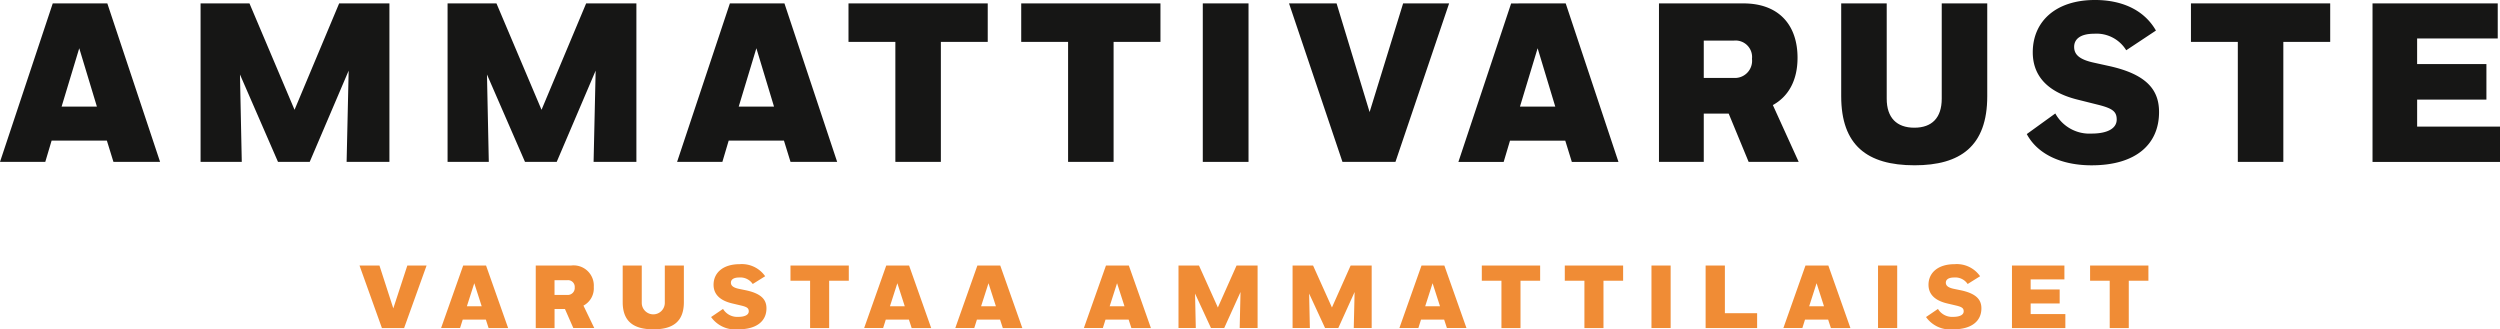 <svg xmlns="http://www.w3.org/2000/svg" xmlns:xlink="http://www.w3.org/1999/xlink" width="312.53" height="41.173" viewBox="0 0 312.53 41.173">
  <defs>
    <clipPath id="clip-path">
      <rect id="Rectangle_548" data-name="Rectangle 548" width="312.53" height="41.173" fill="none"/>
    </clipPath>
  </defs>
  <g id="Logo" transform="translate(0 0)">
    <path id="Path_1259" data-name="Path 1259" d="M9.906,5.858l2.208,7.3H7.7ZM6.594.254,0,20.067H5.66l.792-2.661H13.36l.822,2.661h5.831L13.417.254Z" transform="translate(0 0.172)" fill="#161615"/>
    <path id="Path_1260" data-name="Path 1260" d="M32.266.254l-5.576,13.3L21.056.254H14.943V20.067h5.151L19.868,9.14l4.755,10.927h3.963L33.456,8.658,33.2,20.067h5.351V.254Z" transform="translate(10.131 0.172)" fill="#161615"/>
    <path id="Path_1261" data-name="Path 1261" d="M50.669.254l-5.577,13.3L39.458.254H33.346V20.067H38.5L38.271,9.14l4.755,10.927h3.963L51.857,8.658,51.6,20.067h5.351V.254Z" transform="translate(22.606 0.172)" fill="#161615"/>
    <path id="Path_1262" data-name="Path 1262" d="M60.356,5.858l2.206,7.3H58.148ZM57.044.254l-6.6,19.813h5.661l.79-2.661h6.908l.822,2.661h5.831L63.865.254Z" transform="translate(34.2 0.172)" fill="#161615"/>
    <path id="Path_1263" data-name="Path 1263" d="M63.216.254V5.064h5.859v15h5.688v-15h5.859V.254Z" transform="translate(42.856 0.172)" fill="#161615"/>
    <path id="Path_1264" data-name="Path 1264" d="M76.085.254V5.064h5.859v15h5.688v-15h5.859V.254Z" transform="translate(51.58 0.172)" fill="#161615"/>
    <rect id="Rectangle_545" data-name="Rectangle 545" width="5.717" height="19.813" transform="translate(150.363 0.425)" fill="#161615"/>
    <path id="Path_1265" data-name="Path 1265" d="M110.3.254l-4.19,13.586L101.982.254H96.037l6.68,19.813h6.624L116.05.254Z" transform="translate(65.107 0.172)" fill="#161615"/>
    <path id="Path_1266" data-name="Path 1266" d="M118.562,5.858l2.206,7.3h-4.415Zm-3.312-5.6-6.594,19.813h5.66l.792-2.661h6.908l.822,2.661h5.829L122.072.254Z" transform="translate(73.66 0.172)" fill="#161615"/>
    <g id="Group_227" data-name="Group 227" transform="translate(0 0)">
      <g id="Group_226" data-name="Group 226" clip-path="url(#clip-path)">
        <path id="Path_1267" data-name="Path 1267" d="M123.6.254h10.558c4.5,0,6.765,2.774,6.765,6.792,0,2.831-1.133,4.841-3.086,5.916l3.228,7.1h-6.257l-2.49-6.029H129.2v6.029h-5.6ZM129.2,4.9V9.567h3.708a2.146,2.146,0,0,0,2.321-2.378A2.065,2.065,0,0,0,133,4.9Z" transform="translate(83.791 0.172)" fill="#161615"/>
        <path id="Path_1268" data-name="Path 1268" d="M149.744.253h5.69V11.859c0,6.255-3.369,8.633-9.086,8.633-5.945,0-9.172-2.52-9.172-8.633V.253h5.69V12.17c0,2.378,1.245,3.623,3.453,3.623s3.425-1.245,3.425-3.623Z" transform="translate(92.996 0.171)" fill="#161615"/>
        <path id="Path_1269" data-name="Path 1269" d="M163.433,6.284a4.347,4.347,0,0,0-4.019-2.066c-1.755,0-2.492.706-2.492,1.641,0,.963.651,1.586,2.492,1.982l1.81.4c4.953,1.076,6.312,3.141,6.312,5.775,0,3.99-2.859,6.651-8.435,6.651-3.765,0-6.765-1.388-8.1-3.906l3.566-2.576A4.859,4.859,0,0,0,159.1,16.7c1.953,0,3.143-.623,3.143-1.755,0-.99-.51-1.388-2.294-1.839l-2.6-.651c-4.331-1.077-5.6-3.482-5.6-5.916,0-3.822,2.829-6.539,7.784-6.539,3.143,0,6.057,1.1,7.614,3.821Z" transform="translate(102.371 -0.001)" fill="#161615"/>
        <path id="Path_1270" data-name="Path 1270" d="M180.642.253V5.066h-5.859v15h-5.69v-15h-5.859V.253Z" transform="translate(110.661 0.171)" fill="#161615"/>
        <path id="Path_1271" data-name="Path 1271" d="M176.762.253h15.653V4.641H182.337v3.2H191v4.443h-8.661v3.369H192.7v4.416H176.762Z" transform="translate(119.832 0.171)" fill="#161615"/>
        <path id="Path_1272" data-name="Path 1272" d="M29.276,19.783l1.732,5.356,1.753-5.356h2.406L32.359,27.6H29.585l-2.8-7.812Z" transform="translate(18.16 13.411)" fill="#f08c35"/>
        <path id="Path_1273" data-name="Path 1273" d="M38.459,26.545H35.566l-.331,1.05H32.863l2.762-7.812h2.858L41.244,27.6H38.8Zm-2.371-1.673h1.849l-.925-2.879Z" transform="translate(22.279 13.411)" fill="#f08c35"/>
        <path id="Path_1274" data-name="Path 1274" d="M39.915,19.783h4.421a2.527,2.527,0,0,1,2.834,2.68,2.445,2.445,0,0,1-1.292,2.332l1.351,2.8H44.61l-1.044-2.378h-1.3V27.6H39.915Zm2.347,1.831v1.841h1.554a.871.871,0,0,0,.972-.936.839.839,0,0,0-.938-.9Z" transform="translate(27.06 13.411)" fill="#f08c35"/>
        <path id="Path_1275" data-name="Path 1275" d="M51.658,19.783H54.04v4.576c0,2.467-1.409,3.4-3.806,3.4-2.488,0-3.841-.993-3.841-3.4V19.783h2.383v4.7a1.441,1.441,0,0,0,2.881,0Z" transform="translate(31.452 13.411)" fill="#f08c35"/>
        <path id="Path_1276" data-name="Path 1276" d="M58.184,22.161a1.858,1.858,0,0,0-1.685-.814c-.735,0-1.042.279-1.042.646s.272.626,1.042.782l.758.156c2.076.425,2.644,1.238,2.644,2.275,0,1.574-1.2,2.623-3.532,2.623a3.705,3.705,0,0,1-3.391-1.539l1.493-1.015a2.064,2.064,0,0,0,1.9.993c.817,0,1.317-.247,1.317-.693,0-.391-.216-.547-.963-.725l-1.089-.257c-1.816-.425-2.349-1.373-2.349-2.332,0-1.507,1.186-2.579,3.26-2.579a3.551,3.551,0,0,1,3.191,1.507Z" transform="translate(35.916 13.343)" fill="#f08c35"/>
        <path id="Path_1277" data-name="Path 1277" d="M66.184,19.783v1.9H63.729V27.6H61.346V21.681H58.893v-1.9Z" transform="translate(39.926 13.411)" fill="#f08c35"/>
        <path id="Path_1278" data-name="Path 1278" d="M69.979,26.545H67.086l-.331,1.05H64.383l2.762-7.812H70L72.764,27.6H70.323Zm-2.371-1.673h1.849l-.925-2.879Z" transform="translate(43.647 13.411)" fill="#f08c35"/>
        <path id="Path_1279" data-name="Path 1279" d="M76.769,26.545H73.876l-.331,1.05H71.173l2.762-7.812h2.858L79.554,27.6H77.113ZM74.4,24.872h1.849l-.925-2.879Z" transform="translate(48.25 13.411)" fill="#f08c35"/>
        <path id="Path_1280" data-name="Path 1280" d="M86.349,26.545H83.456l-.331,1.05H80.753l2.762-7.812h2.858L89.134,27.6H86.693Zm-2.371-1.673h1.849L84.9,21.993Z" transform="translate(54.745 13.411)" fill="#f08c35"/>
        <path id="Path_1281" data-name="Path 1281" d="M89.869,23.287l.094,4.307H87.8V19.784h2.562l2.359,5.245,2.336-5.245h2.631v7.811h-2.24l.106-4.5-2.039,4.5H91.86Z" transform="translate(59.526 13.411)" fill="#f08c35"/>
        <path id="Path_1282" data-name="Path 1282" d="M98.368,23.287l.094,4.307H96.3V19.784h2.562l2.359,5.245,2.336-5.245h2.631v7.811h-2.24l.106-4.5-2.039,4.5H100.36Z" transform="translate(65.288 13.411)" fill="#f08c35"/>
        <path id="Path_1283" data-name="Path 1283" d="M109.856,26.545h-2.893l-.331,1.05H104.26l2.764-7.812h2.856l2.764,7.812H110.2Zm-2.369-1.673h1.849l-.926-2.879Z" transform="translate(70.681 13.411)" fill="#f08c35"/>
        <path id="Path_1284" data-name="Path 1284" d="M117.692,19.783v1.9h-2.455V27.6h-2.383V21.681H110.4v-1.9Z" transform="translate(74.844 13.411)" fill="#f08c35"/>
        <path id="Path_1285" data-name="Path 1285" d="M123.874,19.783v1.9h-2.455V27.6h-2.383V21.681h-2.453v-1.9Z" transform="translate(79.035 13.411)" fill="#f08c35"/>
        <rect id="Rectangle_546" data-name="Rectangle 546" width="2.396" height="7.812" transform="translate(206.454 33.194)" fill="#f08c35"/>
        <path id="Path_1286" data-name="Path 1286" d="M133.513,25.743V27.6h-6.438V19.783h2.408v5.96Z" transform="translate(86.148 13.411)" fill="#f08c35"/>
        <path id="Path_1287" data-name="Path 1287" d="M138.465,26.545h-2.893l-.331,1.05h-2.373l2.762-7.812h2.858L141.25,27.6h-2.441Zm-2.371-1.673h1.849l-.925-2.879Z" transform="translate(90.076 13.411)" fill="#f08c35"/>
        <rect id="Rectangle_547" data-name="Rectangle 547" width="2.396" height="7.812" transform="translate(234.776 33.194)" fill="#f08c35"/>
        <path id="Path_1288" data-name="Path 1288" d="M148.7,22.161a1.853,1.853,0,0,0-1.683-.814c-.735,0-1.044.279-1.044.646s.272.626,1.044.782l.758.156c2.076.425,2.644,1.238,2.644,2.275,0,1.574-1.2,2.623-3.534,2.623a3.7,3.7,0,0,1-3.389-1.539l1.493-1.015a2.059,2.059,0,0,0,1.9.993c.819,0,1.315-.247,1.315-.693,0-.391-.213-.547-.96-.725l-1.091-.257c-1.814-.425-2.347-1.373-2.347-2.332,0-1.507,1.186-2.579,3.26-2.579a3.548,3.548,0,0,1,3.19,1.507Z" transform="translate(97.28 13.343)" fill="#f08c35"/>
        <path id="Path_1289" data-name="Path 1289" d="M149.9,19.783h6.556v1.73h-4.22v1.262h3.628v1.752h-3.628v1.327h4.339V27.6H149.9Z" transform="translate(101.62 13.411)" fill="#f08c35"/>
        <path id="Path_1290" data-name="Path 1290" d="M163.01,19.783v1.9h-2.455V27.6h-2.383V21.681h-2.453v-1.9Z" transform="translate(105.567 13.411)" fill="#f08c35"/>
      </g>
    </g>
  </g>
</svg>
